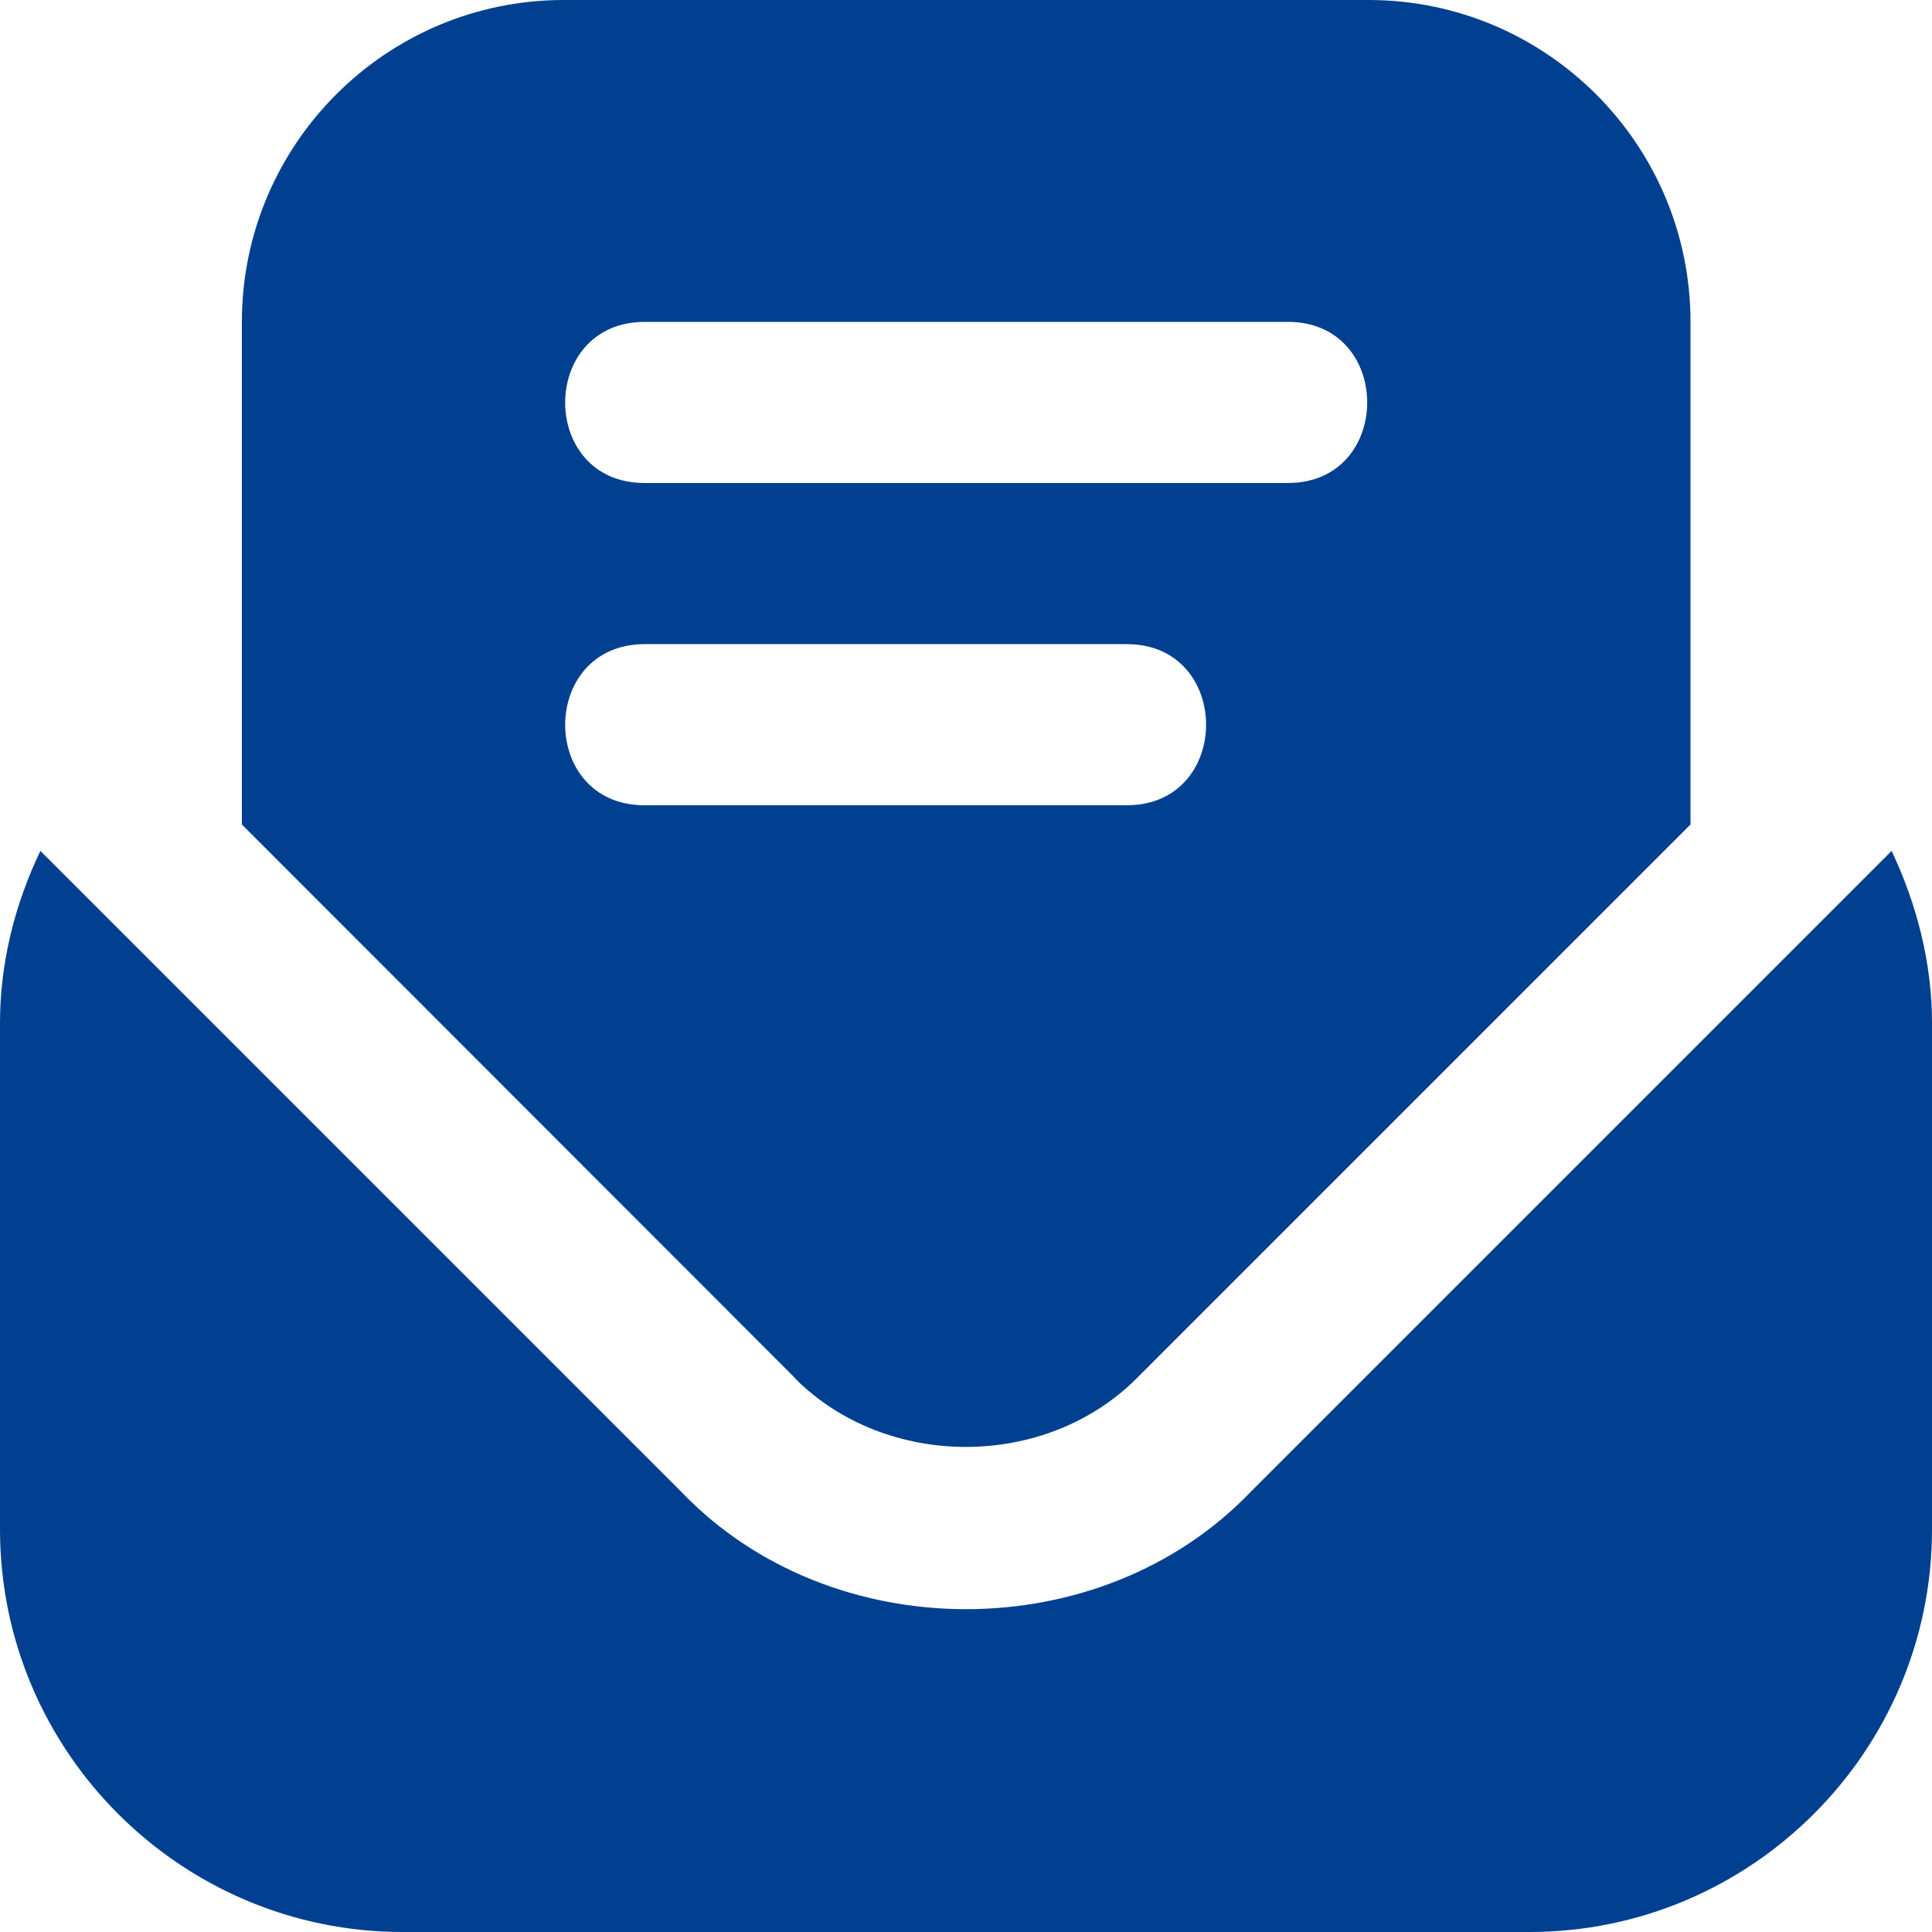 <?xml version="1.0" encoding="UTF-8"?>
<svg xmlns="http://www.w3.org/2000/svg" version="1.1" viewBox="0 0 512 512">
  <defs>
    <style>
      .cls-1 {
        fill: #014090;
      }
    </style>
  </defs>
  <!-- Generator: Adobe Illustrator 28.7.7, SVG Export Plug-In . SVG Version: 1.2.0 Build 194)  -->
  <g>
    <g id="Layer_1">
      <path class="cls-1" d="M210.7,365.3c24.2,24.2,66.3,24.2,90.5,0l146.8-146.8V85.3c0-47.1-38.3-85.3-85.3-85.3h-213.3c-47.1,0-85.3,38.3-85.3,85.3v133.2l146.7,146.8ZM170.7,85.3h170.7c27.9.1,27.9,42.6,0,42.7h-170.7c-27.9-.1-27.9-42.5,0-42.7ZM170.7,170.7h128c27.9.1,27.9,42.6,0,42.7h-128c-27.9-.1-27.9-42.5,0-42.7ZM501.3,225.5c6.7,14.2,10.7,29.7,10.7,45.6v134.2c0,58.8-47.9,106.7-106.7,106.7H106.7c-58.8,0-106.7-47.9-106.7-106.7v-134.2c0-15.9,3.9-31.4,10.7-45.6l169.9,169.9c39.7,41.4,111.1,41.4,150.8,0l169.9-169.9h0Z"/>
    </g>
  </g>
</svg>